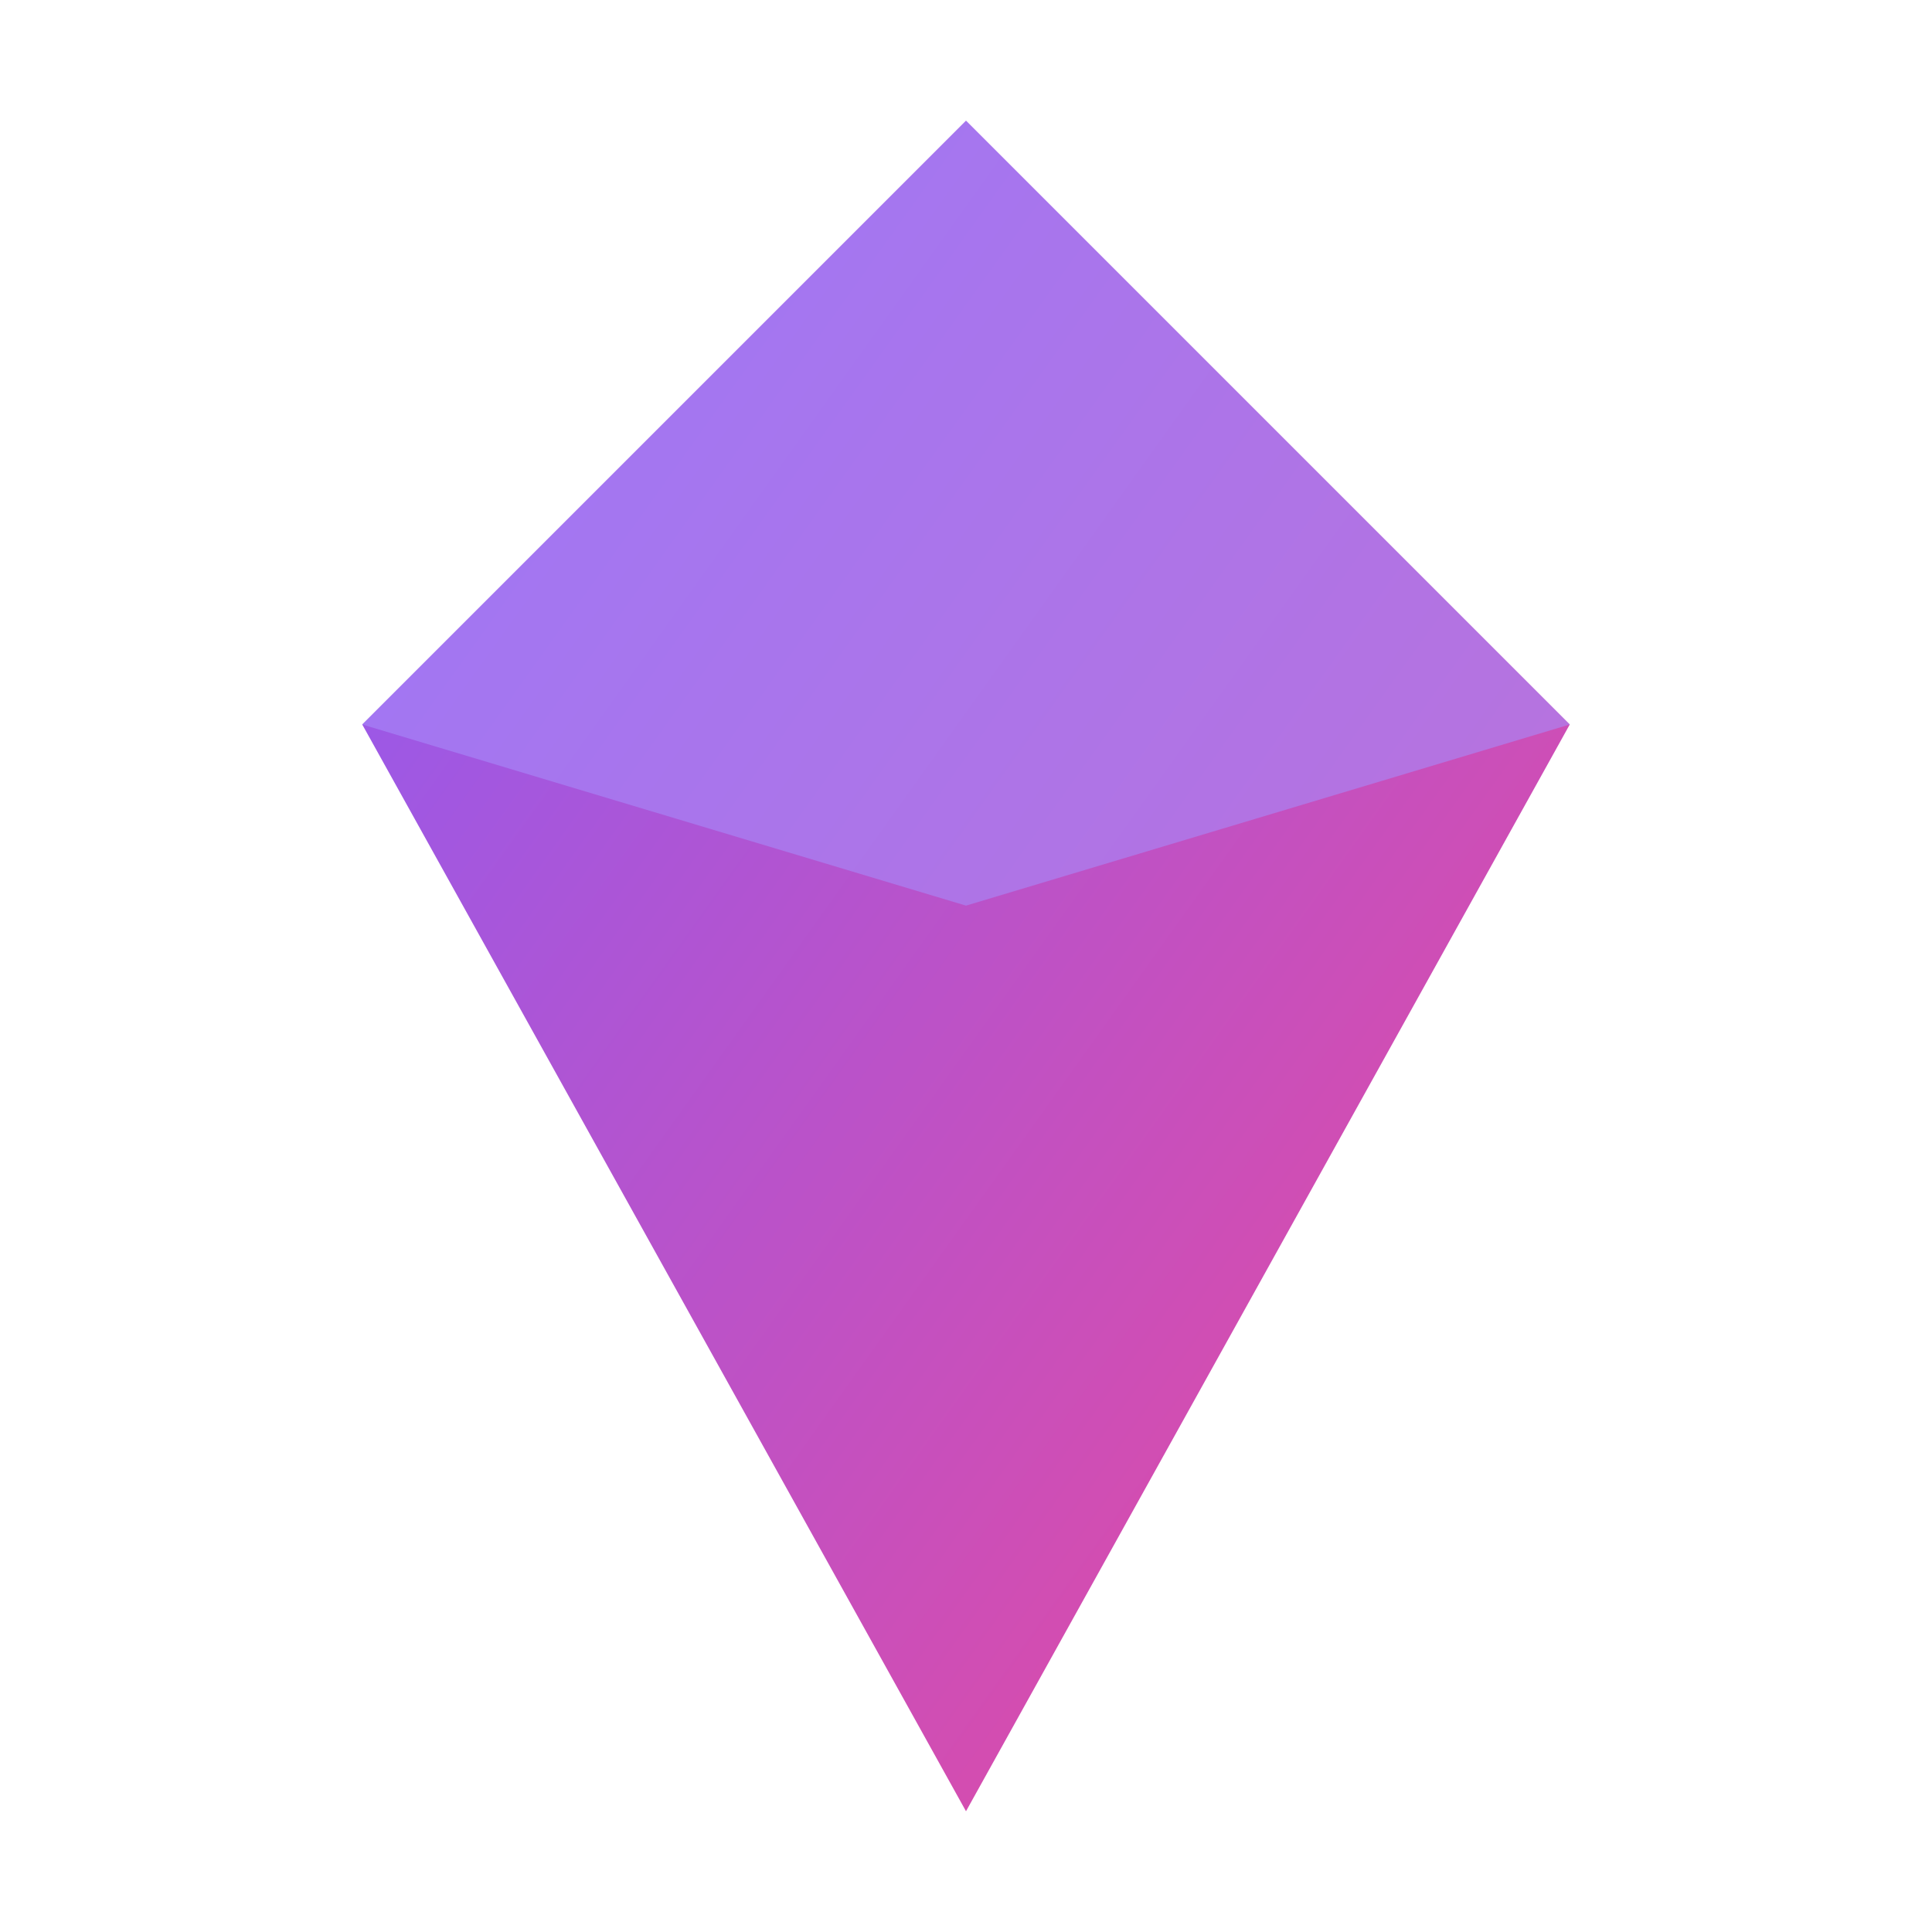 <svg xmlns="http://www.w3.org/2000/svg" viewBox="0 0 32 32">
  <defs>
    <linearGradient id="purpleGradient" x1="0%" y1="0%" x2="100%" y2="100%">
      <stop offset="0%" style="stop-color:#8b5cf6"/>
      <stop offset="100%" style="stop-color:#ec4899"/>
    </linearGradient>
  </defs>
  <path d="M16 2L26 12L16 30L6 12L16 2Z" fill="url(#purpleGradient)"/>
  <path d="M16 2L26 12L16 15L6 12L16 2Z" fill="#a78bfa" opacity="0.6"/>
</svg>
